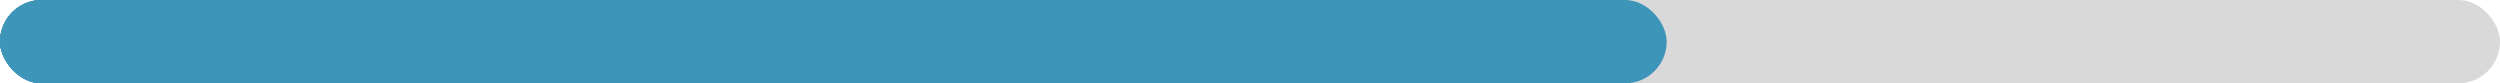<?xml version="1.0" encoding="UTF-8"?> <svg xmlns="http://www.w3.org/2000/svg" width="240" height="8" viewBox="0 0 240 8" fill="none"><rect width="240" height="8" rx="4" fill="#D9D9D9"></rect><rect width="40" height="8" rx="4" fill="#3D95B9"></rect><rect width="80" height="8" rx="4" fill="#3D95B9"></rect><rect width="120" height="8" rx="4" fill="#3D95B9"></rect><rect width="160" height="8" rx="4" fill="#3D95B9"></rect></svg> 